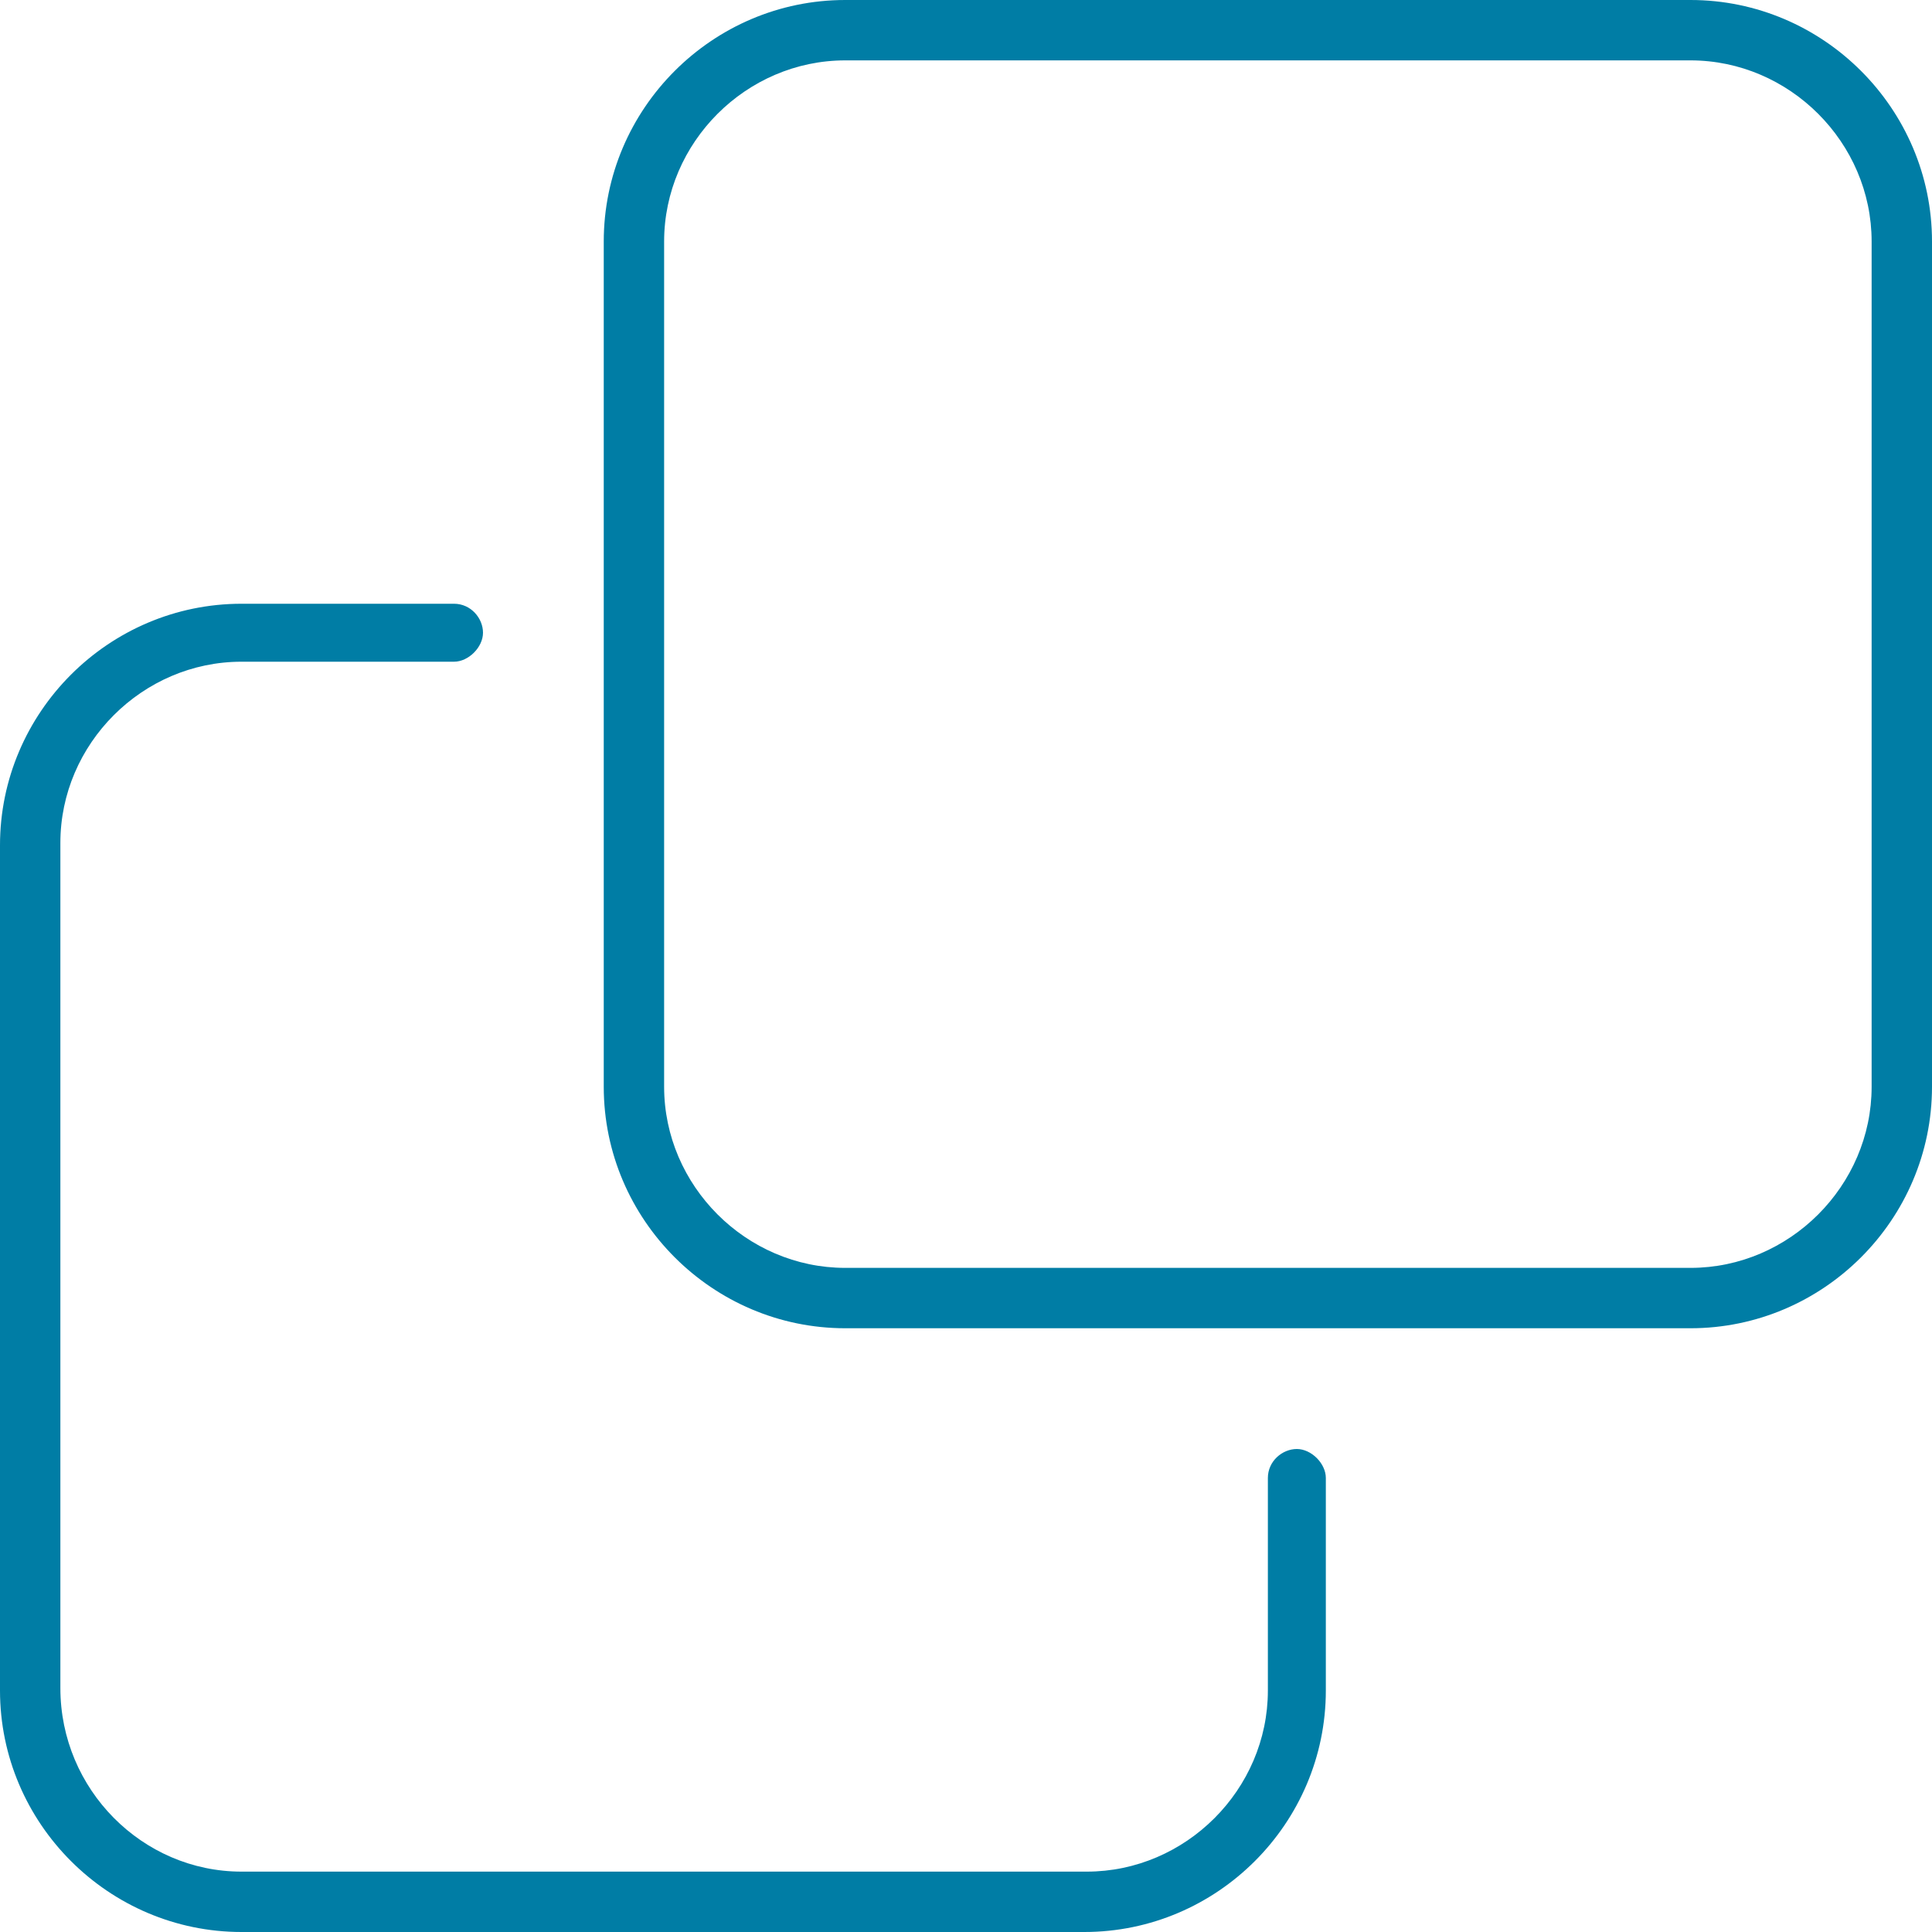 <?xml version="1.0" encoding="utf-8"?>
<!-- Generator: Adobe Illustrator 26.0.0, SVG Export Plug-In . SVG Version: 6.00 Build 0)  -->
<svg version="1.1" id="Ebene_1" xmlns="http://www.w3.org/2000/svg" xmlns:xlink="http://www.w3.org/1999/xlink" x="0px" y="0px"
	 viewBox="0 0 80 80" style="enable-background:new 0 0 80 80;" xml:space="preserve">
<style type="text/css">
	.st0{fill:#007DA5;}
</style>
<path class="st0" d="M10,77.5h35c4.1,0,7.5-3.4,7.5-7.5v-8.8c0-0.7,0.6-1.2,1.2-1.2s1.2,0.6,1.2,1.2V70c0,5.5-4.5,10-10,10H10
	C4.5,80,0,75.5,0,70V35c0-5.5,4.5-10,10-10h8.8c0.7,0,1.2,0.6,1.2,1.2s-0.6,1.2-1.2,1.2H10c-4.1,0-7.5,3.4-7.5,7.5v35
	C2.5,74.1,5.9,77.5,10,77.5z M25,10c0-5.5,4.5-10,10-10h35c5.5,0,10,4.5,10,10v35c0,5.5-4.5,10-10,10H35c-5.5,0-10-4.5-10-10V10z
	 M27.5,45c0,4.1,3.4,7.5,7.5,7.5h35c4.1,0,7.5-3.4,7.5-7.5V10c0-4.1-3.4-7.5-7.5-7.5H35c-4.1,0-7.5,3.4-7.5,7.5V45z"/>
</svg>

